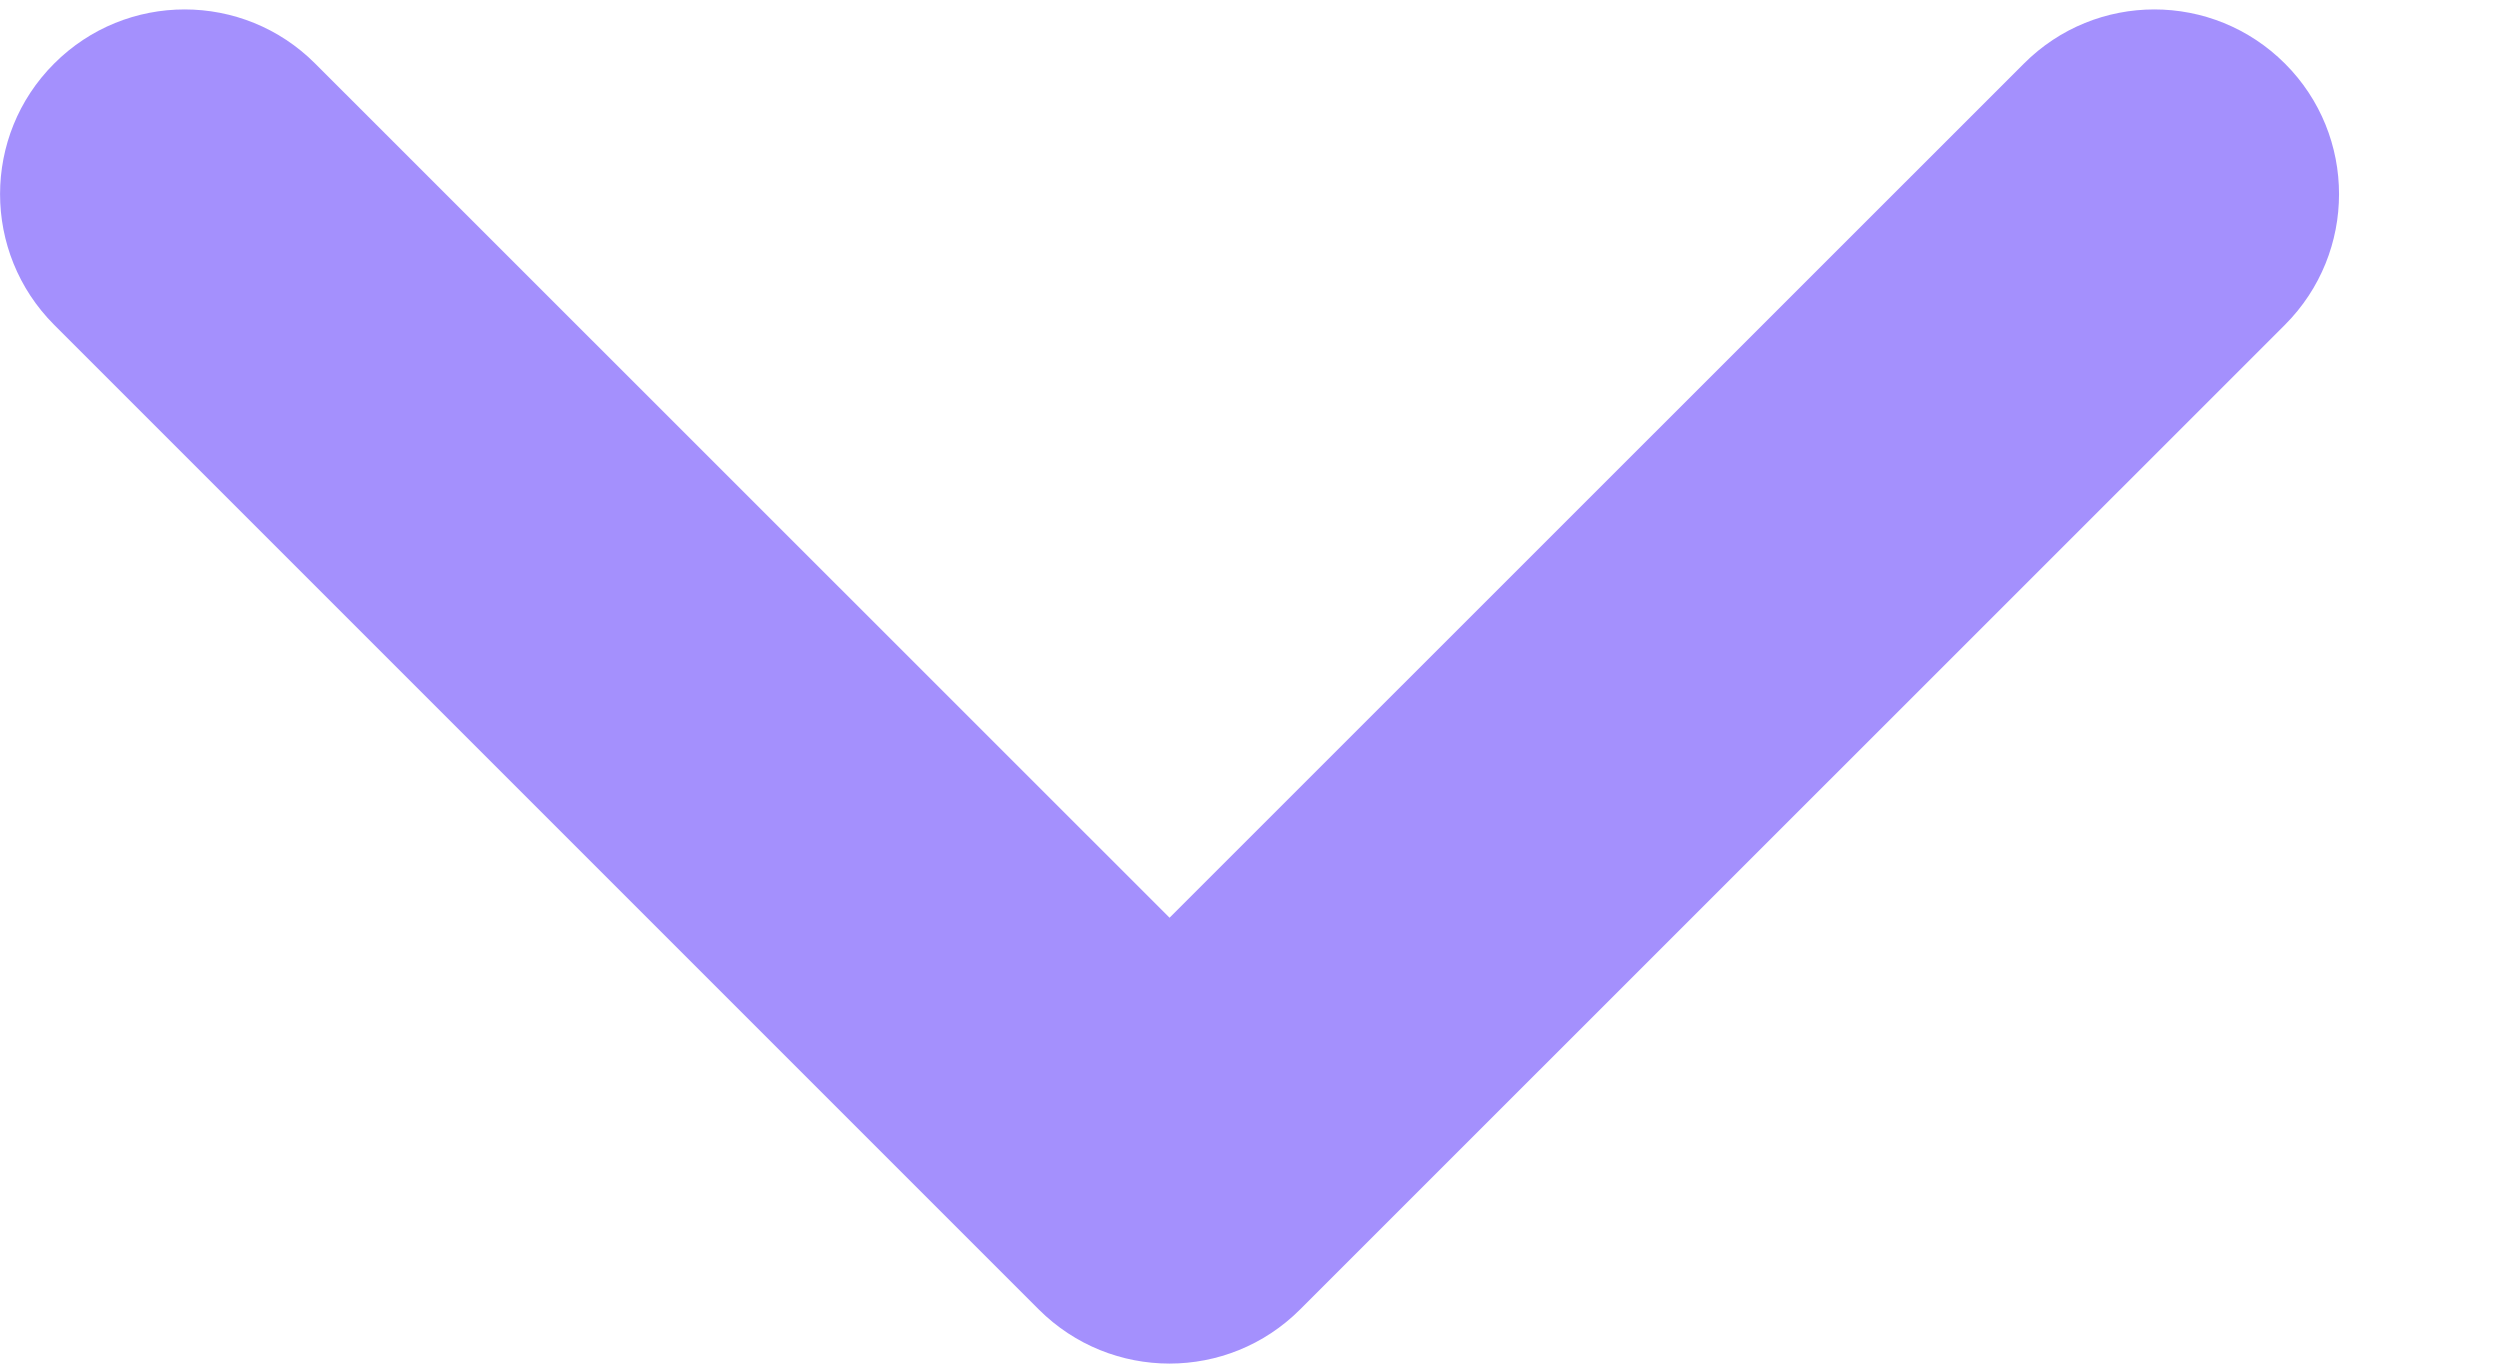 <?xml version="1.0" encoding="UTF-8"?> <svg xmlns="http://www.w3.org/2000/svg" width="11" height="6" viewBox="0 0 11 6" fill="none"> <path fill-rule="evenodd" clip-rule="evenodd" d="M0.238 0.28C0.555 -0.038 1.07 -0.038 1.387 0.28L5.146 4.038L8.905 0.28C9.222 -0.038 9.736 -0.038 10.054 0.28C10.371 0.597 10.371 1.111 10.054 1.429L5.72 5.762C5.403 6.079 4.889 6.079 4.571 5.762L0.238 1.429C-0.079 1.111 -0.079 0.597 0.238 0.28Z" fill="#A490FD"></path> </svg> 